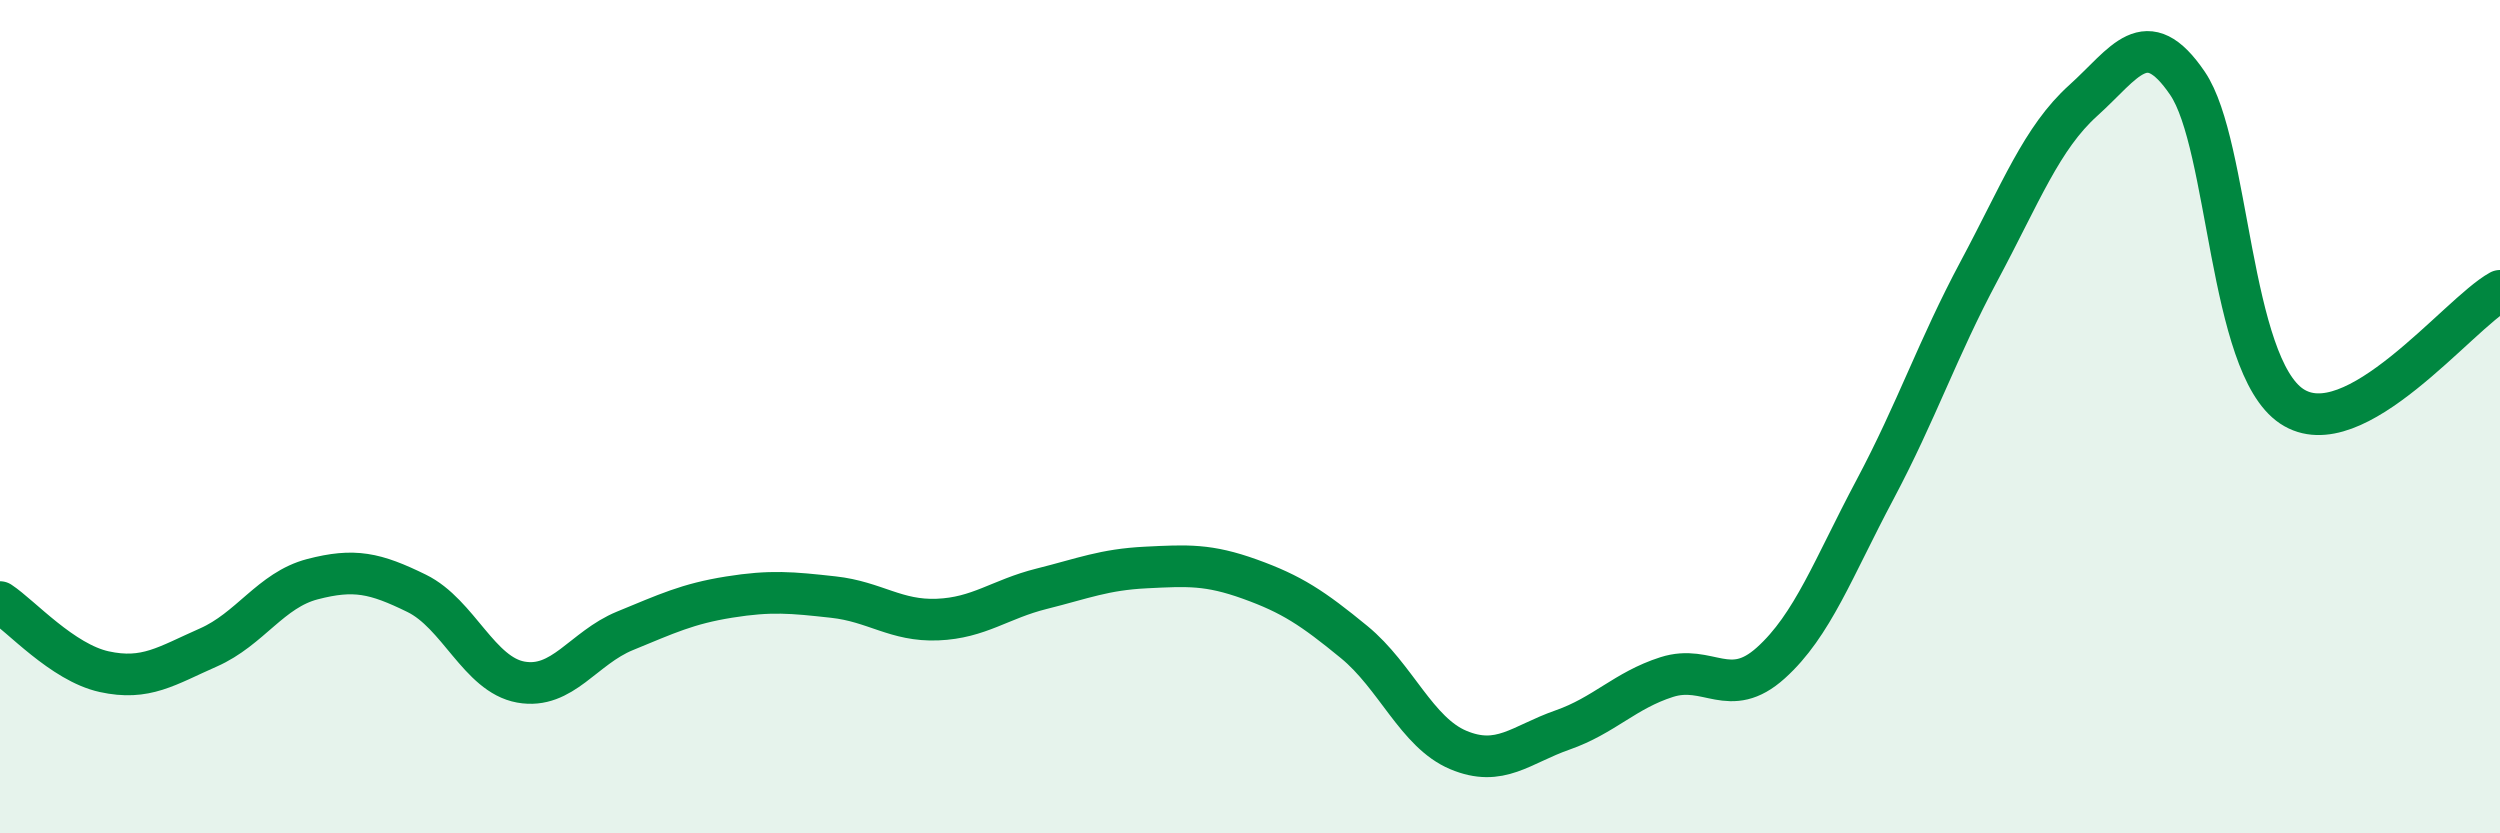 
    <svg width="60" height="20" viewBox="0 0 60 20" xmlns="http://www.w3.org/2000/svg">
      <path
        d="M 0,14.45 C 0.5,14.78 1.5,15.9 2.5,16.12 C 3.5,16.34 4,15.98 5,15.54 C 6,15.1 6.5,14.16 7.5,13.9 C 8.5,13.64 9,13.75 10,14.24 C 11,14.73 11.5,16.19 12.5,16.37 C 13.5,16.55 14,15.55 15,15.14 C 16,14.73 16.5,14.49 17.5,14.33 C 18.5,14.17 19,14.22 20,14.33 C 21,14.44 21.5,14.91 22.5,14.87 C 23.5,14.83 24,14.38 25,14.13 C 26,13.88 26.5,13.67 27.5,13.62 C 28.5,13.57 29,13.54 30,13.9 C 31,14.26 31.5,14.59 32.5,15.41 C 33.5,16.23 34,17.58 35,18 C 36,18.42 36.5,17.87 37.5,17.52 C 38.5,17.17 39,16.57 40,16.25 C 41,15.93 41.5,16.81 42.5,15.91 C 43.5,15.01 44,13.63 45,11.75 C 46,9.87 46.5,8.37 47.5,6.5 C 48.5,4.63 49,3.31 50,2.41 C 51,1.51 51.5,0.53 52.5,2 C 53.5,3.47 53.5,8.75 55,9.75 C 56.5,10.75 59,7.53 60,6.98L60 20L0 20Z"
        fill="#008740"
        opacity="0.1"
        stroke-linecap="round"
        stroke-linejoin="round"
      />
      <path
        d="M 0,14.45 C 0.5,14.78 1.5,15.9 2.5,16.12 C 3.5,16.34 4,15.98 5,15.54 C 6,15.1 6.5,14.16 7.5,13.9 C 8.5,13.64 9,13.75 10,14.24 C 11,14.73 11.5,16.19 12.5,16.37 C 13.5,16.55 14,15.55 15,15.14 C 16,14.73 16.5,14.49 17.5,14.33 C 18.5,14.17 19,14.22 20,14.33 C 21,14.44 21.5,14.91 22.5,14.87 C 23.5,14.83 24,14.38 25,14.13 C 26,13.88 26.5,13.67 27.5,13.62 C 28.5,13.57 29,13.54 30,13.9 C 31,14.26 31.5,14.59 32.5,15.41 C 33.5,16.23 34,17.58 35,18 C 36,18.42 36.5,17.87 37.5,17.52 C 38.5,17.17 39,16.57 40,16.25 C 41,15.93 41.5,16.81 42.5,15.91 C 43.5,15.01 44,13.63 45,11.75 C 46,9.87 46.5,8.37 47.5,6.5 C 48.5,4.63 49,3.31 50,2.41 C 51,1.51 51.5,0.53 52.5,2 C 53.5,3.47 53.5,8.75 55,9.75 C 56.5,10.75 59,7.53 60,6.98"
        stroke="#008740"
        stroke-width="1"
        fill="none"
        stroke-linecap="round"
        stroke-linejoin="round"
      />
    </svg>
  